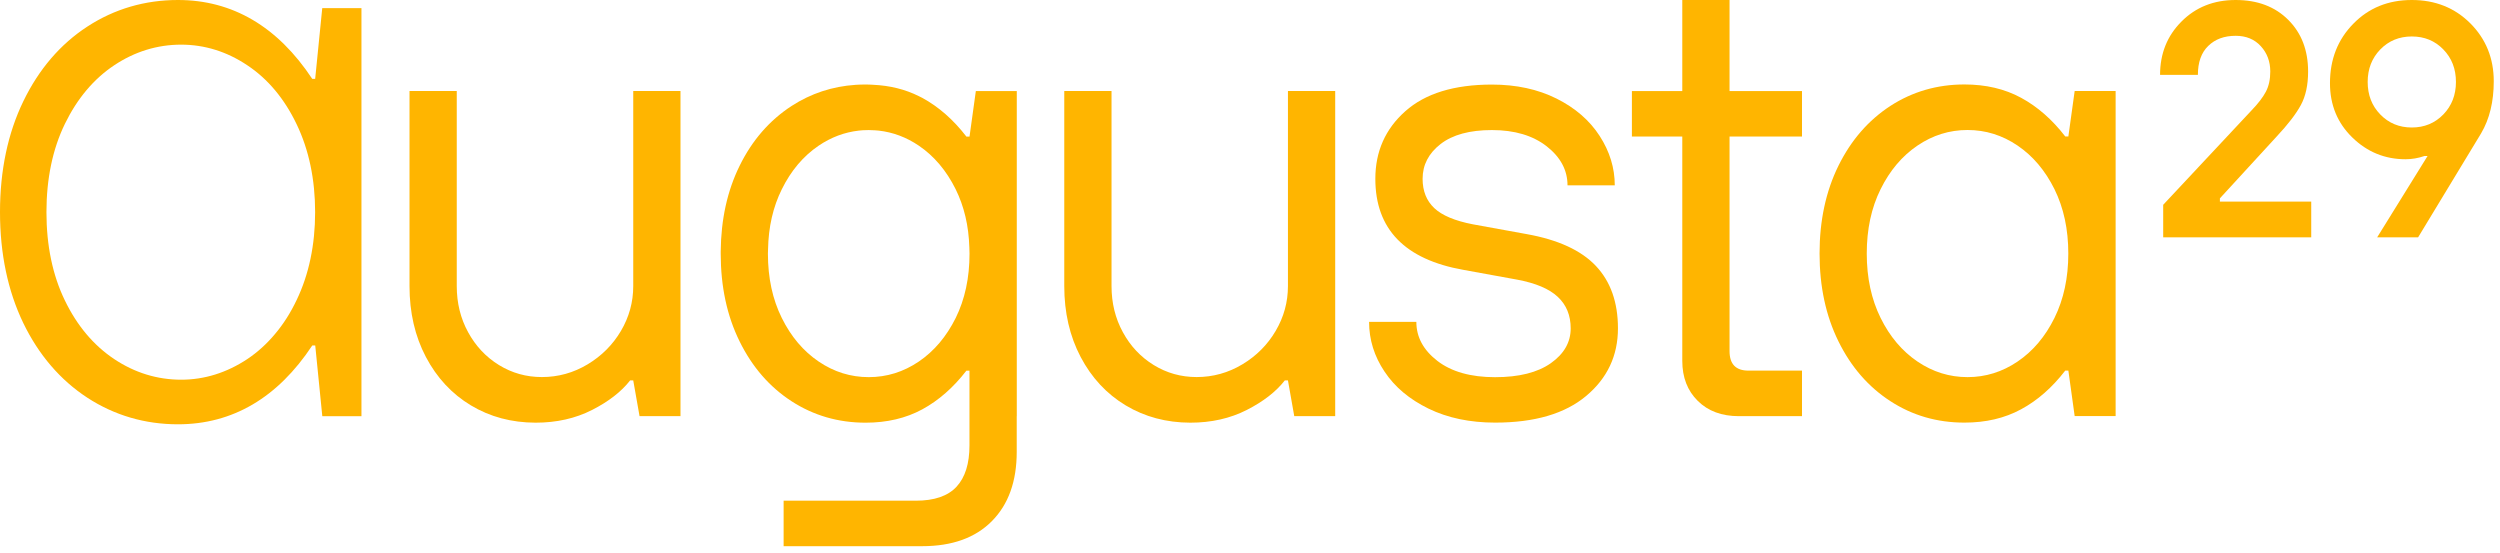 <svg width="199" height="44" viewBox="0 0 199 44" fill="none" xmlns="http://www.w3.org/2000/svg">
<path d="M25.651 0.647L25.088 6.276H24.853C22.101 2.113 18.5 0 14.167 0C11.539 0 9.11 0.709 6.957 2.113C4.804 3.512 3.089 5.515 1.858 8.06C0.627 10.597 0 13.57 0 16.882C0 20.199 0.627 23.168 1.853 25.713C3.084 28.254 4.804 30.257 6.957 31.661C9.11 33.06 11.534 33.774 14.167 33.774C18.51 33.774 22.105 31.661 24.858 27.498H25.093L25.655 33.127H28.772V0.647H25.651ZM19.685 28.583C18.049 29.667 16.278 30.224 14.42 30.224C12.521 30.224 10.723 29.672 9.091 28.583C7.455 27.493 6.131 25.923 5.163 23.915C4.186 21.907 3.697 19.542 3.697 16.887C3.697 14.237 4.186 11.872 5.163 9.864C6.141 7.851 7.459 6.281 9.091 5.196C10.728 4.106 12.521 3.554 14.42 3.554C16.278 3.554 18.053 4.102 19.685 5.196C21.322 6.281 22.645 7.865 23.613 9.892C24.59 11.924 25.084 14.279 25.084 16.887C25.084 19.494 24.59 21.85 23.613 23.881C23.129 24.9 22.557 25.799 21.893 26.584C21.239 27.369 20.497 28.04 19.685 28.583Z" fill="#FFB500"/>
<path d="M37.488 32.27C35.967 31.356 34.773 30.071 33.901 28.415C33.03 26.759 32.597 24.88 32.597 22.772V7.246H36.358V22.772C36.358 24.119 36.658 25.342 37.262 26.445C37.866 27.549 38.682 28.42 39.719 29.058C40.757 29.695 41.891 30.014 43.131 30.014C44.435 30.014 45.648 29.676 46.768 29.005C47.888 28.334 48.774 27.445 49.428 26.341C50.078 25.237 50.406 24.047 50.406 22.772V7.246H54.167V33.126H50.908L50.406 30.281H50.157C49.456 31.18 48.442 31.965 47.123 32.636C45.8 33.307 44.306 33.645 42.633 33.645C40.72 33.64 39.009 33.183 37.488 32.27Z" fill="#FFB500"/>
<path d="M89.607 32.27C88.086 31.356 86.892 30.071 86.02 28.415C85.149 26.759 84.716 24.88 84.716 22.772V7.246H88.478V22.772C88.478 24.119 88.777 25.342 89.381 26.445C89.981 27.549 90.801 28.42 91.838 29.058C92.876 29.695 94.01 30.014 95.25 30.014C96.555 30.014 97.767 29.676 98.887 29.005C100.008 28.334 100.893 27.445 101.543 26.341C102.193 25.237 102.52 24.047 102.52 22.772V7.246H106.282V33.126H103.023L102.52 30.281H102.271C101.57 31.18 100.556 31.965 99.238 32.636C97.915 33.307 96.421 33.645 94.747 33.645C92.844 33.64 91.129 33.183 89.607 32.27Z" fill="#FFB500"/>
<path d="M113.719 32.531C112.197 31.789 111.026 30.809 110.21 29.581C109.39 28.358 108.979 27.036 108.979 25.622H112.741C112.741 26.831 113.299 27.864 114.419 28.73C115.54 29.591 117.07 30.024 119.007 30.024C120.91 30.024 122.39 29.653 123.446 28.91C124.497 28.168 125.027 27.245 125.027 26.141C125.027 25.104 124.686 24.271 123.999 23.629C123.312 22.986 122.234 22.534 120.763 22.259L116.499 21.483C111.819 20.655 109.477 18.238 109.477 14.236C109.477 12.062 110.27 10.268 111.861 8.855C113.447 7.441 115.747 6.732 118.758 6.732C120.698 6.732 122.409 7.104 123.898 7.846C125.382 8.588 126.53 9.578 127.332 10.82C128.135 12.062 128.536 13.375 128.536 14.755H124.774C124.774 13.546 124.221 12.514 123.119 11.648C122.017 10.786 120.56 10.353 118.758 10.353C116.987 10.353 115.623 10.725 114.668 11.467C113.714 12.209 113.239 13.132 113.239 14.236C113.239 15.202 113.548 15.978 114.166 16.563C114.784 17.148 115.812 17.581 117.25 17.857L121.514 18.633C124.022 19.08 125.862 19.927 127.033 21.169C128.204 22.411 128.789 24.067 128.789 26.136C128.789 28.311 127.946 30.105 126.258 31.518C124.571 32.931 122.155 33.64 119.011 33.64C117.006 33.64 115.24 33.269 113.719 32.531Z" fill="#FFB500"/>
<path d="M138.424 33.127C137.054 33.127 135.957 32.722 135.141 31.909C134.321 31.1 133.91 30.039 133.91 28.725V10.868H129.899V7.247H133.91V0H137.672V7.247H143.439V10.868H137.672V27.95C137.672 28.987 138.175 29.501 139.175 29.501H143.439V33.122H138.424V33.127Z" fill="#FFB500"/>
<path d="M150.475 31.932C148.719 30.794 147.34 29.205 146.34 27.169C145.335 25.132 144.837 22.805 144.837 20.179C144.837 17.557 145.339 15.226 146.34 13.194C147.345 11.157 148.723 9.573 150.475 8.431C152.232 7.294 154.195 6.723 156.367 6.723C158.073 6.723 159.575 7.075 160.88 7.784C162.185 8.493 163.356 9.516 164.393 10.862H164.642L165.144 7.241H168.404V33.121H165.144L164.642 29.5H164.393C163.356 30.847 162.185 31.875 160.88 32.579C159.575 33.288 158.073 33.64 156.367 33.64C154.195 33.64 152.232 33.074 150.475 31.932ZM160.603 28.777C161.825 27.949 162.803 26.793 163.536 25.308C164.269 23.824 164.637 22.116 164.637 20.184C164.637 18.252 164.269 16.544 163.536 15.059C162.798 13.575 161.821 12.418 160.603 11.59C159.382 10.762 158.054 10.348 156.616 10.348C155.177 10.348 153.85 10.762 152.628 11.59C151.406 12.418 150.429 13.575 149.696 15.059C148.958 16.544 148.594 18.252 148.594 20.184C148.594 22.116 148.963 23.824 149.696 25.308C150.429 26.793 151.406 27.949 152.628 28.777C153.85 29.605 155.177 30.019 156.616 30.019C158.054 30.019 159.382 29.605 160.603 28.777Z" fill="#FFB500"/>
<path d="M80.936 7.247H80.931H77.677L77.174 10.873H76.925C75.888 9.526 74.717 8.499 73.412 7.79C73.32 7.742 73.228 7.694 73.136 7.652C72.057 7.114 70.84 6.809 69.494 6.748C69.3 6.733 69.102 6.729 68.899 6.729C68.761 6.729 68.627 6.729 68.489 6.733C68.364 6.738 68.24 6.743 68.115 6.752C66.253 6.876 64.552 7.437 63.007 8.437C61.255 9.579 59.872 11.163 58.872 13.2C57.89 15.193 57.392 17.468 57.369 20.018V20.189C57.369 22.811 57.867 25.138 58.872 27.174C59.872 29.211 61.255 30.8 63.007 31.938C64.764 33.075 66.728 33.646 68.899 33.646C70.605 33.646 72.112 33.289 73.412 32.585C74.717 31.876 75.888 30.848 76.925 29.506H77.17V35.454C77.17 36.905 76.828 37.999 76.141 38.742C75.455 39.484 74.376 39.855 72.905 39.855H62.376V43.476H73.408C75.782 43.476 77.631 42.815 78.949 41.487C80.272 40.155 80.931 38.318 80.931 35.972V33.127H80.936V7.247ZM68.668 10.368C68.825 10.359 68.982 10.354 69.143 10.354C69.148 10.354 69.148 10.354 69.153 10.354C69.323 10.354 69.489 10.359 69.655 10.373C69.752 10.378 69.849 10.388 69.95 10.397C71.084 10.526 72.149 10.925 73.14 11.596C74.357 12.424 75.335 13.58 76.072 15.065C76.741 16.421 77.11 17.963 77.16 19.695C77.17 19.856 77.174 20.023 77.174 20.189C77.174 22.121 76.805 23.829 76.072 25.314C75.335 26.794 74.357 27.95 73.14 28.778C71.919 29.606 70.586 30.02 69.153 30.02C67.714 30.02 66.386 29.606 65.165 28.778C63.943 27.95 62.966 26.794 62.233 25.314C61.495 23.829 61.126 22.121 61.126 20.189C61.126 20.08 61.126 19.975 61.136 19.866C61.168 18.067 61.537 16.464 62.233 15.065C62.966 13.58 63.943 12.424 65.165 11.596C66.156 10.925 67.221 10.526 68.355 10.397C68.461 10.388 68.562 10.378 68.668 10.368Z" fill="#FFB500"/>
<path d="M172.19 18.89V16.302L179.212 8.798C179.746 8.246 180.129 7.746 180.364 7.299C180.599 6.852 180.714 6.314 180.714 5.696C180.714 4.901 180.466 4.23 179.963 3.678C179.461 3.126 178.792 2.85 177.958 2.85C177.054 2.85 176.326 3.117 175.777 3.654C175.224 4.187 174.952 4.958 174.952 5.957H171.941C171.941 4.268 172.508 2.85 173.647 1.713C174.781 0.571 176.22 0 177.958 0C179.696 0 181.092 0.528 182.144 1.58C183.199 2.631 183.725 4.002 183.725 5.696C183.725 6.766 183.531 7.656 183.149 8.36C182.766 9.069 182.121 9.907 181.217 10.873L176.704 15.788V16.045H183.974V18.89H172.19Z" fill="#FFB500"/>
<path d="M189.223 18.89L193.234 12.419H192.985C192.482 12.59 191.985 12.676 191.482 12.676C189.845 12.676 188.43 12.1 187.245 10.944C186.056 9.788 185.466 8.346 185.466 6.623C185.466 4.725 186.084 3.15 187.324 1.889C188.555 0.628 190.108 0 191.98 0C193.852 0 195.405 0.623 196.645 1.865C197.881 3.107 198.503 4.644 198.503 6.471C198.503 8.094 198.167 9.474 197.498 10.611L192.482 18.89H189.223ZM194.488 9.112C195.156 8.422 195.493 7.561 195.493 6.524C195.493 5.486 195.161 4.625 194.488 3.935C193.819 3.245 192.985 2.903 191.98 2.903C190.975 2.903 190.14 3.25 189.472 3.935C188.804 4.625 188.467 5.486 188.467 6.524C188.467 7.556 188.799 8.422 189.472 9.112C190.14 9.802 190.975 10.149 191.98 10.149C192.98 10.149 193.819 9.802 194.488 9.112Z" fill="#FFB500"/>
</svg>
